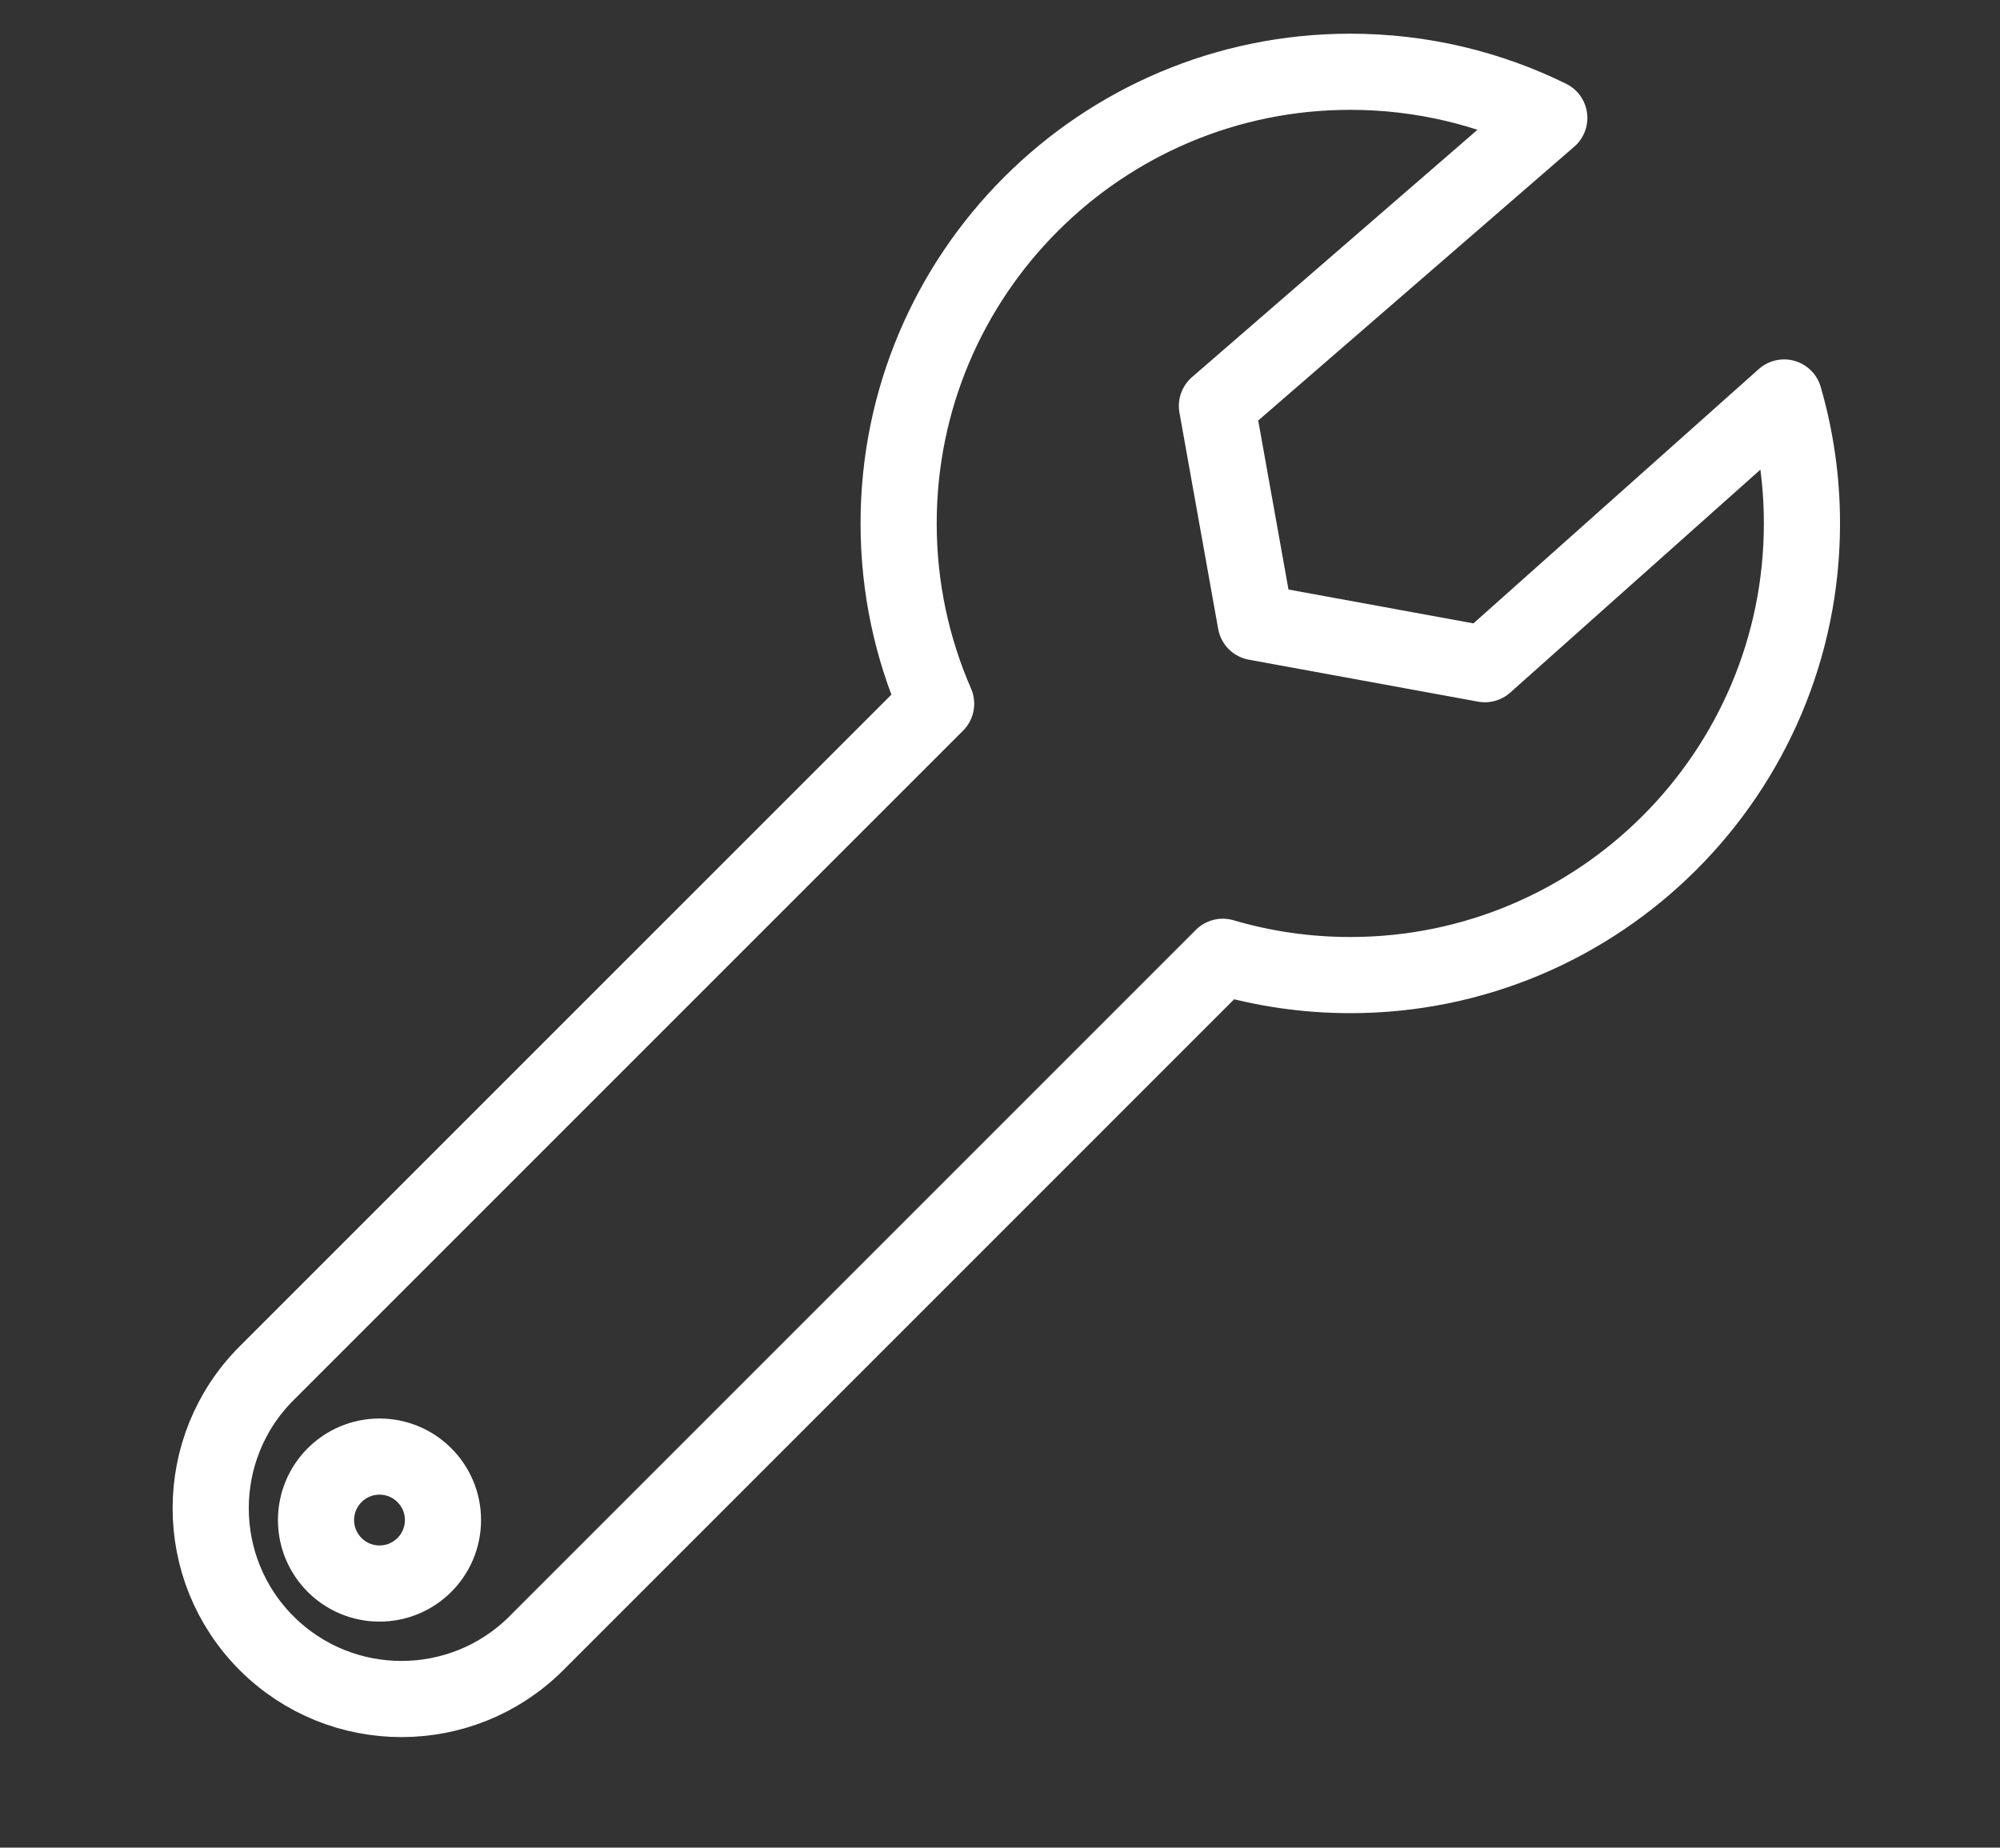 <?xml version="1.0" encoding="UTF-8" standalone="no"?>
<!DOCTYPE svg PUBLIC "-//W3C//DTD SVG 1.1//EN" "http://www.w3.org/Graphics/SVG/1.1/DTD/svg11.dtd">
<svg width="100%" height="100%" viewBox="0 0 105 97" version="1.1" xmlns="http://www.w3.org/2000/svg" xmlns:xlink="http://www.w3.org/1999/xlink" xml:space="preserve" xmlns:serif="http://www.serif.com/" style="fill-rule:evenodd;clip-rule:evenodd;stroke-linecap:round;stroke-linejoin:round;stroke-miterlimit:1.5;">
    <rect x="0" y="0" width="105" height="97" fill="#333333" stroke="none"/>
    <g transform="matrix(1.237,0,0,1.237,-168.137,-110.256)">
        <g transform="matrix(0.808,0,0,0.808,135.885,89.107)">
            <path d="M49.219,36.996C47.952,34.094 47.249,30.89 47.249,27.524C47.249,14.431 57.88,3.8 70.973,3.8C74.723,3.8 78.271,4.672 81.426,6.225L63.968,21.352L66.003,32.714L78.043,34.918L93.761,20.909C94.37,23.009 94.697,25.229 94.697,27.524C94.697,40.618 84.067,51.248 70.973,51.248C68.648,51.248 66.4,50.913 64.275,50.287C64.238,50.326 64.201,50.363 64.164,50.4L28.224,86.341C24.312,90.252 17.96,90.252 14.048,86.341C10.137,82.429 10.137,76.077 14.048,72.166L49.219,36.996Z" style="fill:none;stroke:white;stroke-width:4px;"/>
        </g>
        <g transform="matrix(0.808,0,0,0.808,135.885,89.107)">
            <circle cx="19.981" cy="79.874" r="3.334" style="fill:none;stroke:white;stroke-width:4px;"/>
        </g>
    </g>
</svg>
